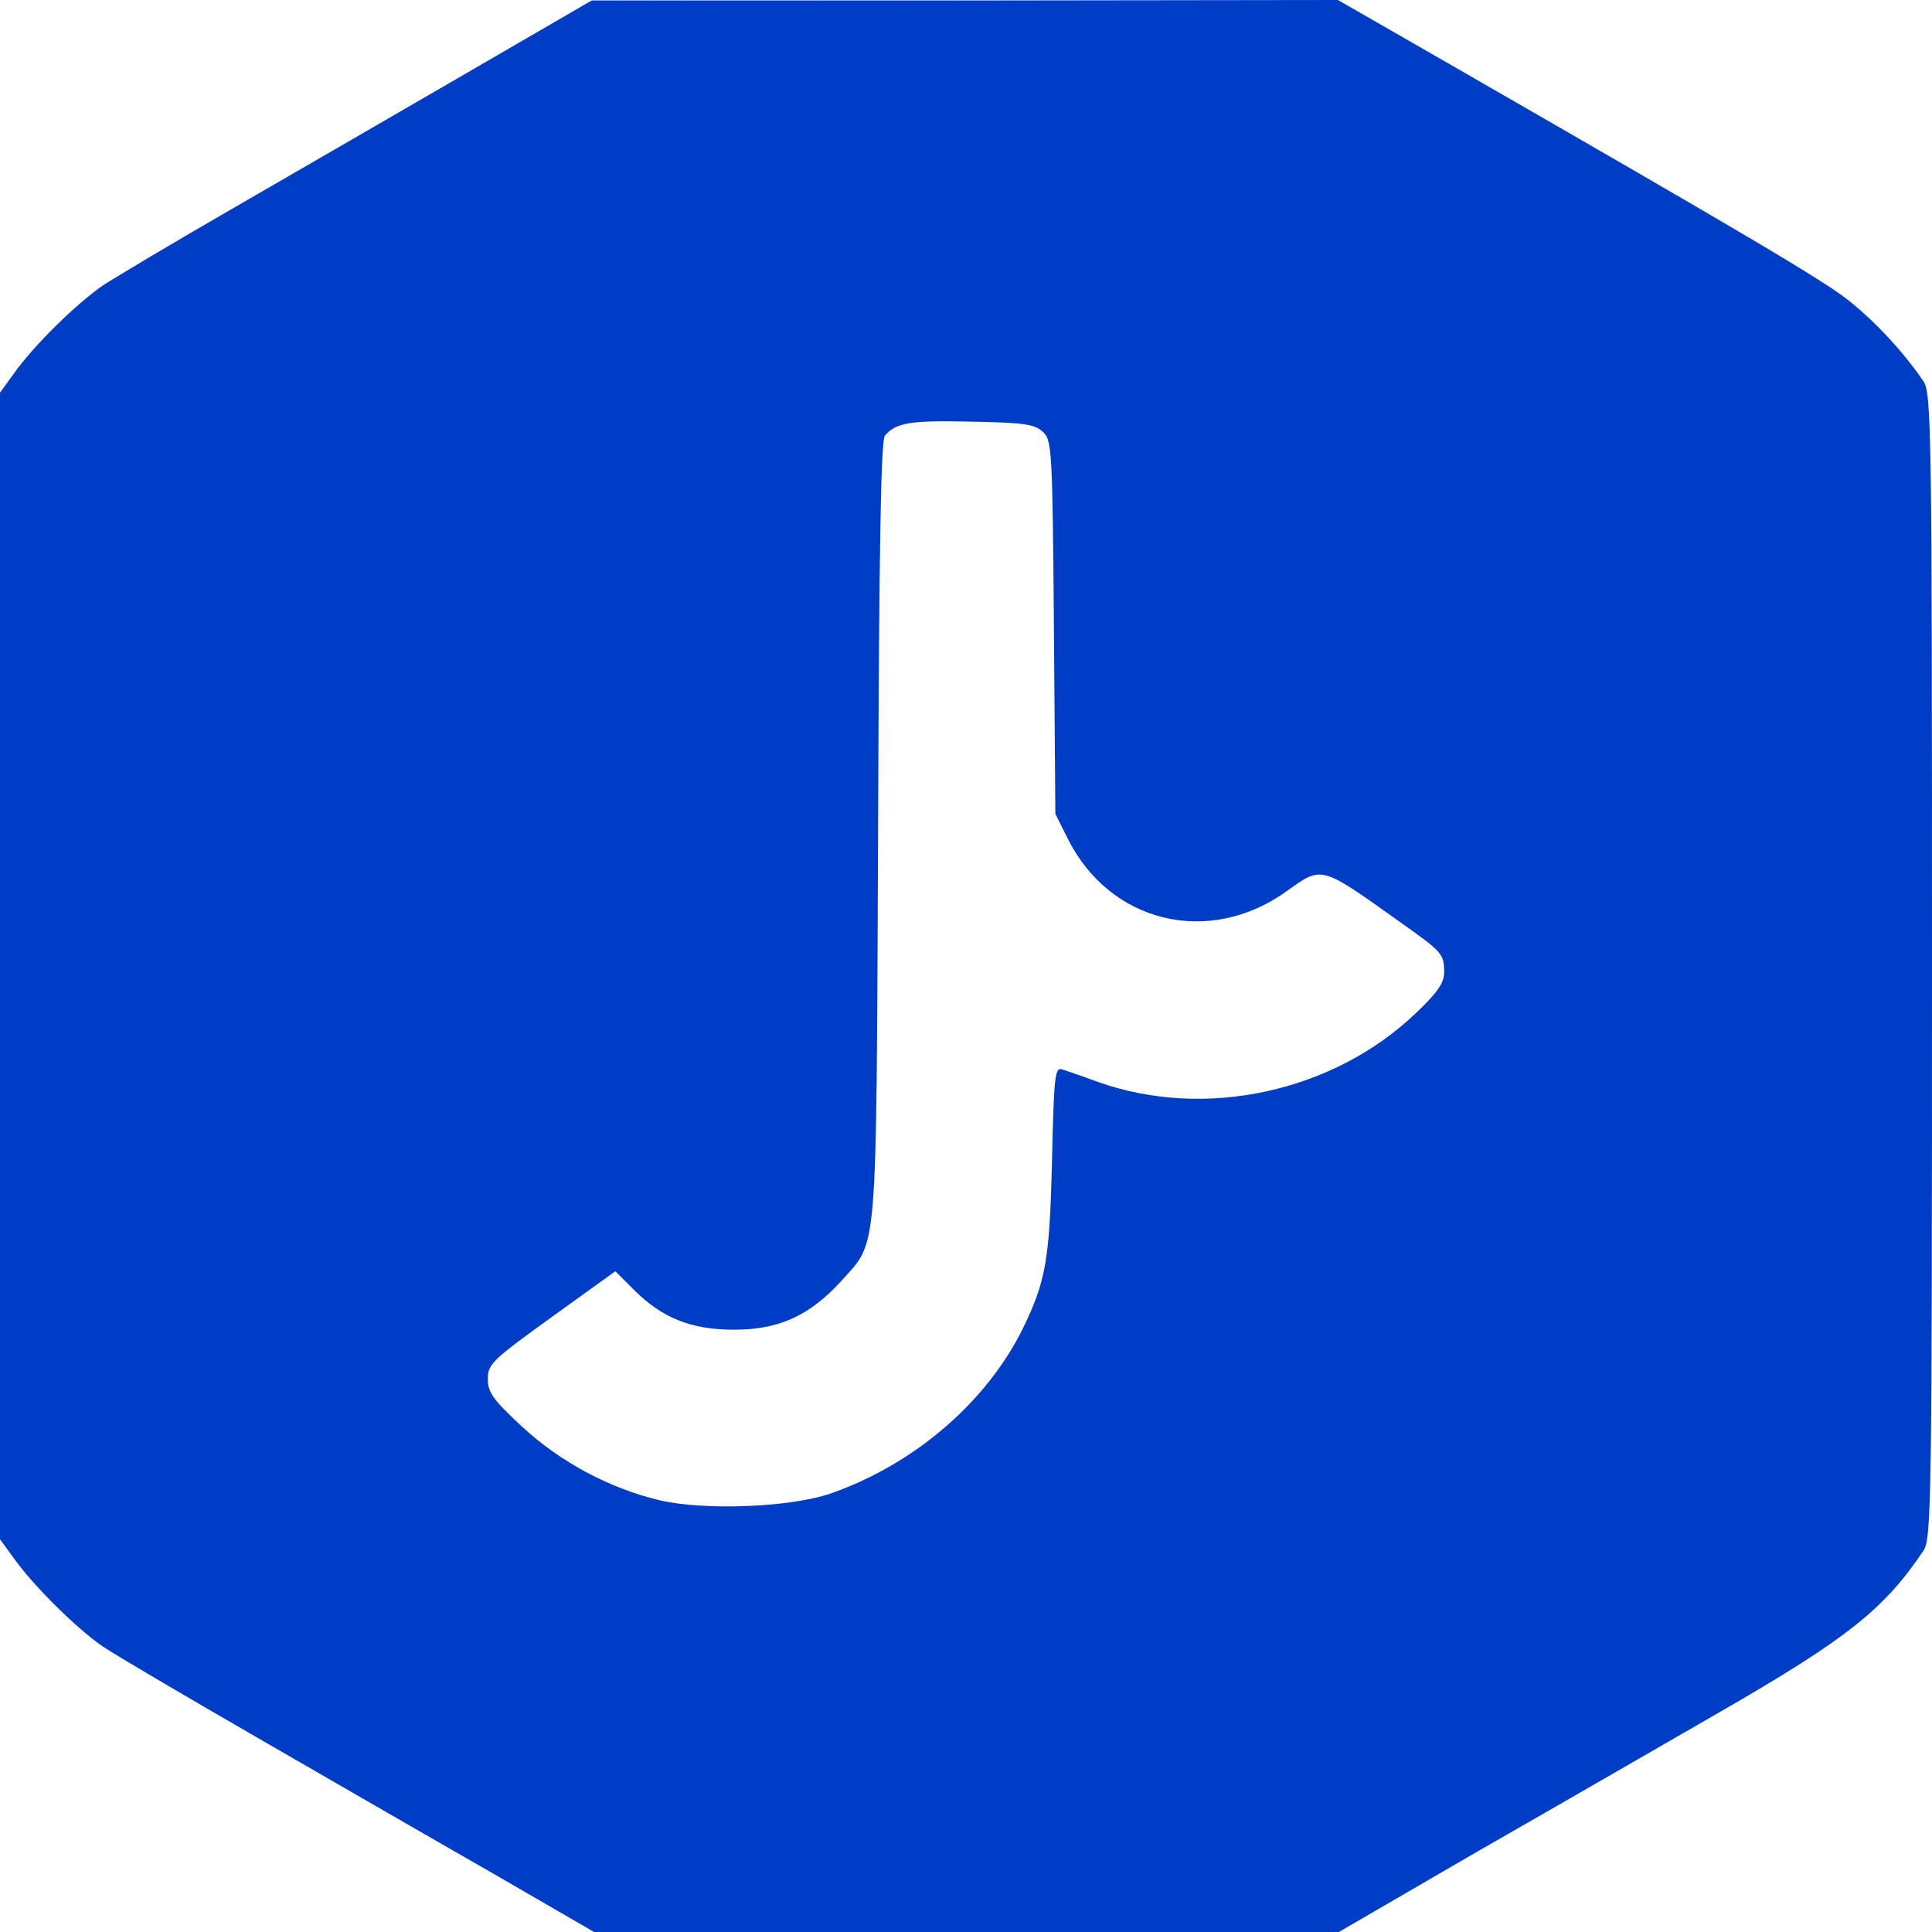 <svg xmlns="http://www.w3.org/2000/svg" version="1.0" viewBox="0 0 400 400"><path fill="#003dc6" d="M97 14.9C83 23 61.3 35.6 48.8 42.8 36.3 50 23.9 57.4 21.3 59.1 15.8 62.9 7.1 71.4 2.9 77.3l-2.9 4v237.4l3 4.1c4 5.6 12.9 14.4 18.3 18.1 2.5 1.7 17.3 10.4 32.9 19.4 15.6 9 37.4 21.6 48.6 28L123 400h154.2l29.1-16.9c16.1-9.2 38.4-22.1 49.7-28.6 26.2-15.1 34-21.2 42.2-33.4 1.7-2.4 1.8-10.1 1.8-121.1s-.1-118.7-1.8-121.1c-4-5.9-9.9-12.3-15.6-16.8-5.5-4.3-21.4-13.7-85.4-50.5L277 0l-77.3.1h-77.2L97 14.9zm118.8 74.4c2 1.8 2.1 3.1 2.4 40.5l.3 38.7 2.5 5c8.7 17.6 29.3 22.6 45.4 11 7.4-5.3 6.9-5.4 23.6 6.5 8.6 6.1 9 6.5 9 10.3 0 2.2-1.4 4.2-5.7 8.3-17.1 16.5-43.8 22.3-66 14.4-3.2-1.2-6.5-2.3-7.4-2.6-1.5-.5-1.7 1.4-2.1 19.3-.5 20.2-1.3 24.6-6 34.3-7.5 15.2-22.3 28-39.5 34.1-8.3 3-26.4 3.7-35.8 1.5-10.4-2.5-20.5-7.9-28.5-15.3-5.9-5.5-7-7-7-9.8 0-3.1.9-3.9 13.2-12.8l13.2-9.5 3.8 3.8c5.9 5.9 11.9 8.3 20.8 8.3 9.3 0 15.6-2.9 22.2-10.1 7.6-8.6 7.2-3.3 7.6-93.1.2-60.2.6-80.8 1.4-81.9 2.3-2.7 5.3-3.2 17.9-2.9 10.7.2 13 .5 14.7 2z"/></svg>